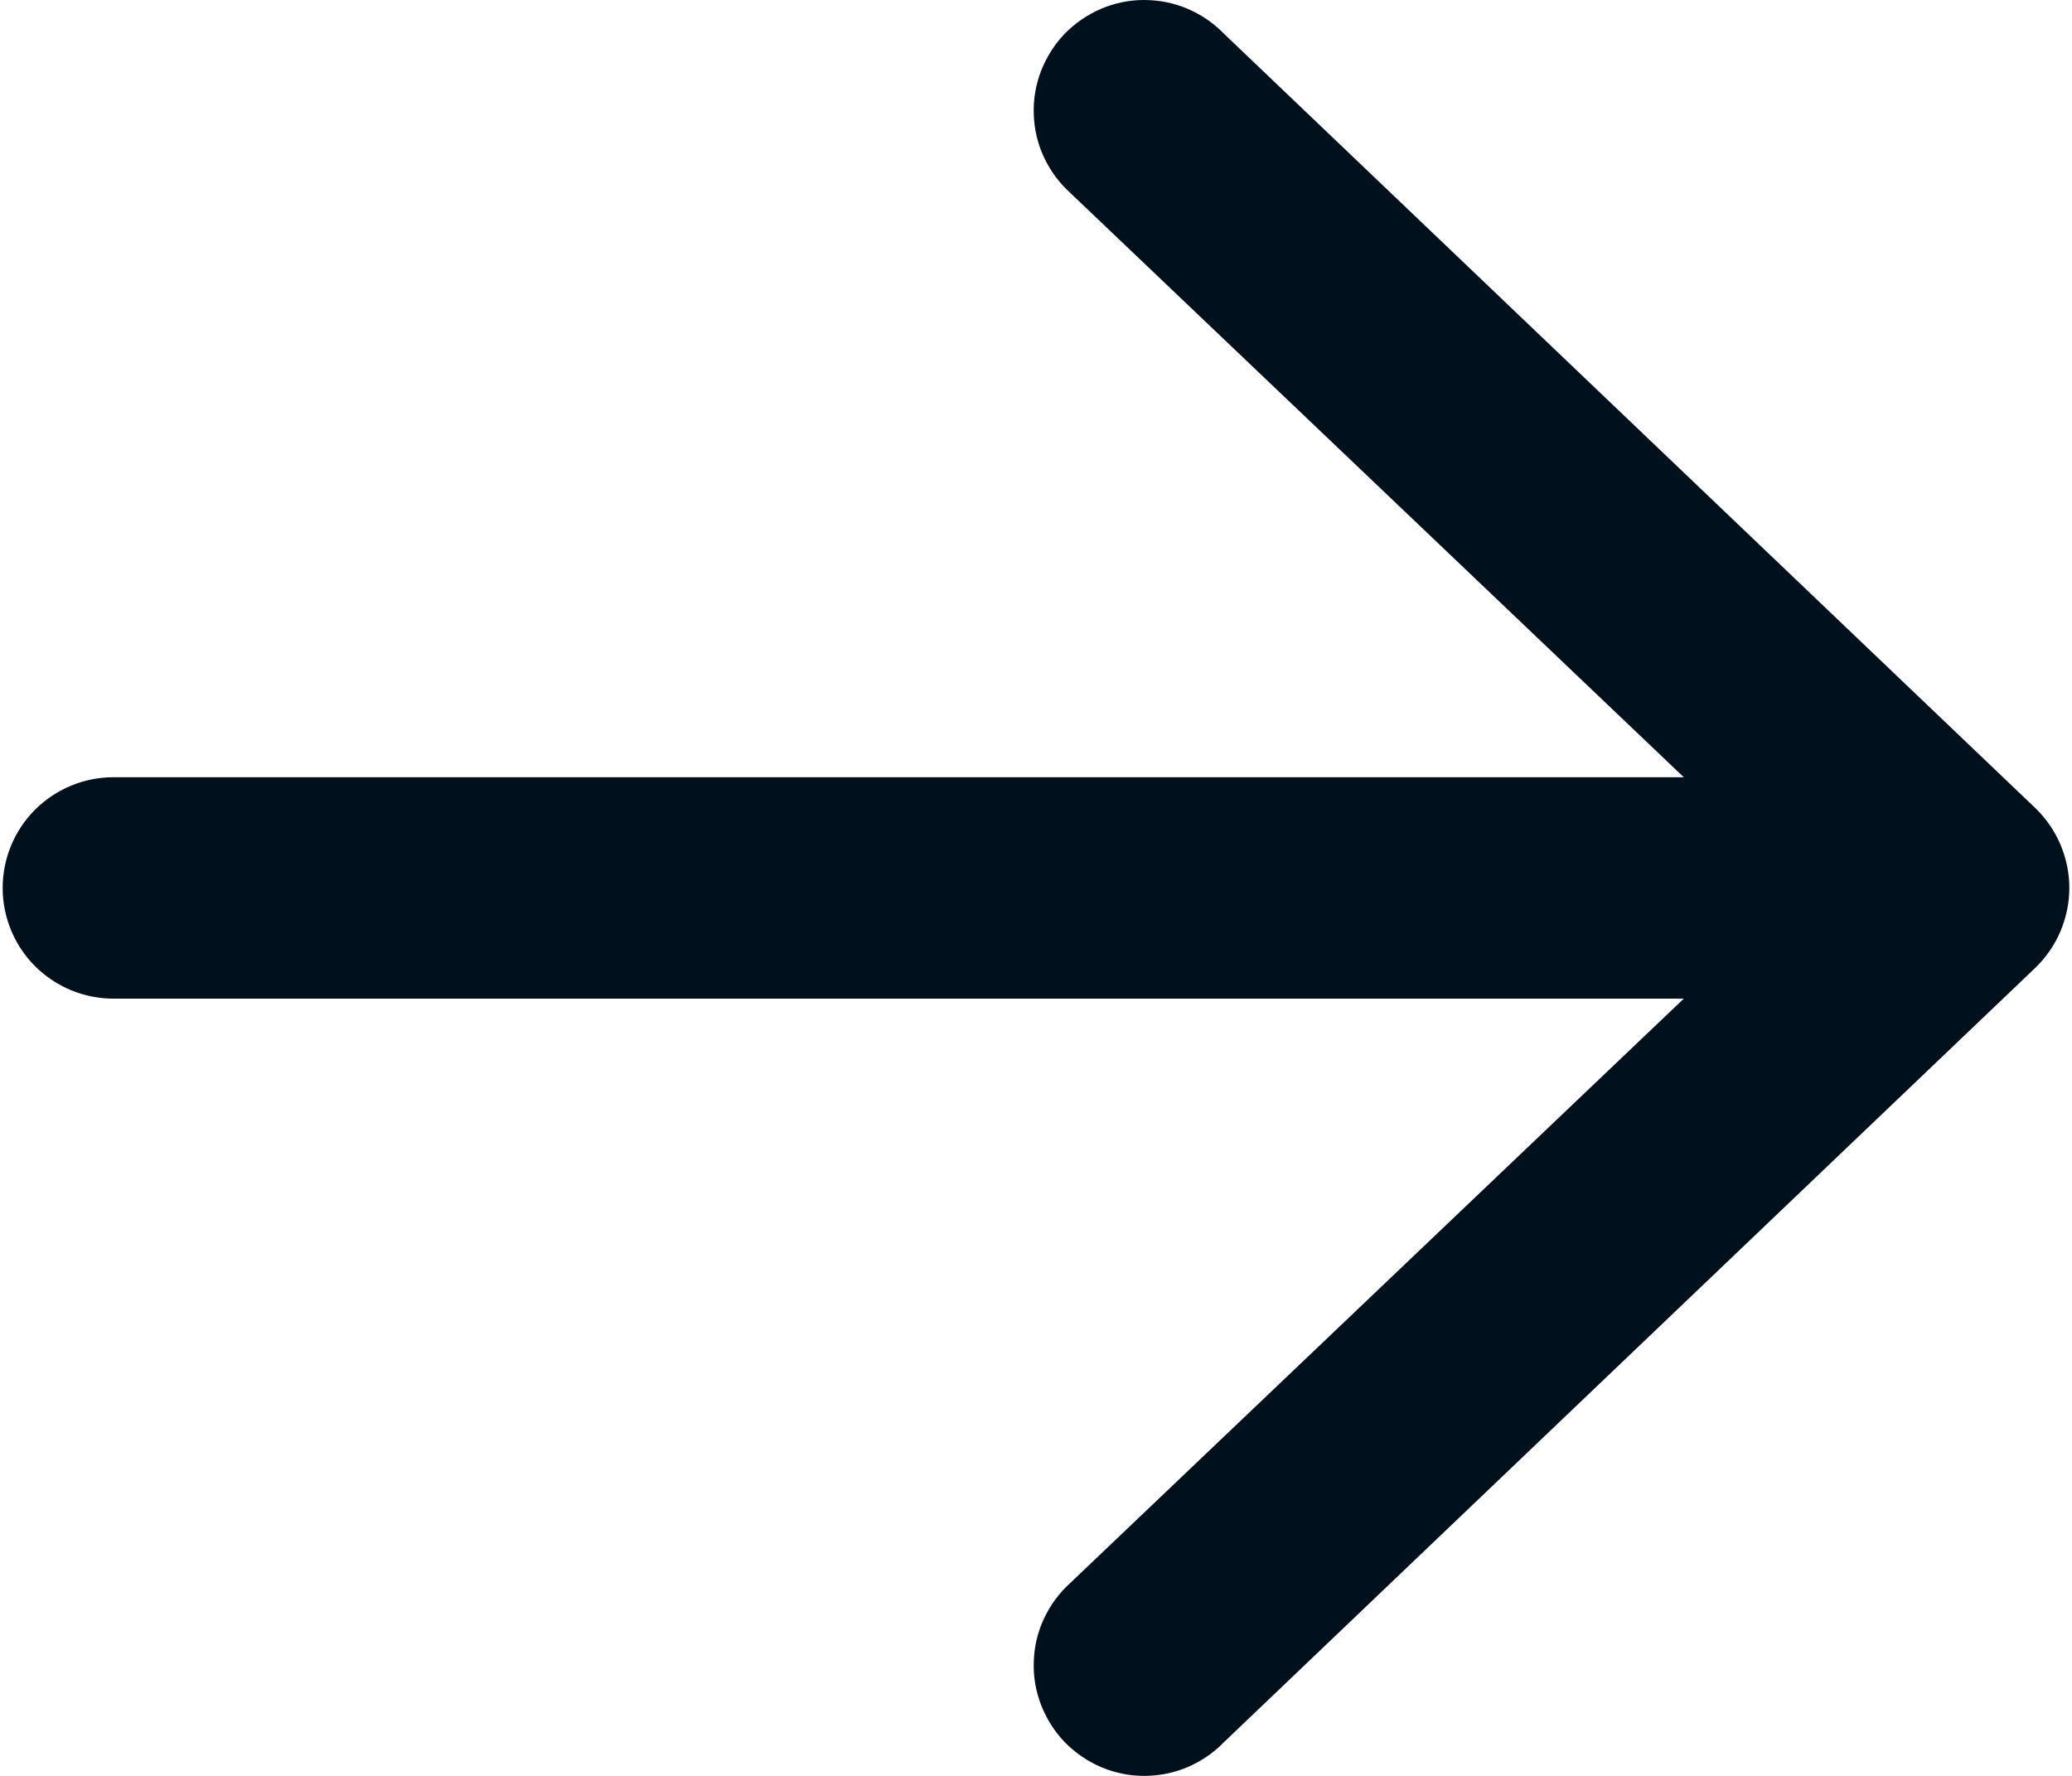 <svg width="14" height="12" viewBox="0 0 14 12" fill="none" xmlns="http://www.w3.org/2000/svg">
<path fill-rule="evenodd" clip-rule="evenodd" d="M0.018 6C0.018 5.802 0.097 5.611 0.237 5.471C0.378 5.331 0.568 5.252 0.766 5.252H11.377L7.23 1.302C7.156 1.235 7.096 1.153 7.054 1.063C7.011 0.972 6.988 0.873 6.985 0.773C6.981 0.673 6.998 0.574 7.034 0.48C7.07 0.387 7.124 0.301 7.193 0.229C7.263 0.157 7.346 0.1 7.438 0.06C7.53 0.021 7.629 0 7.729 5.85524e-06C7.829 -0 7.929 0.019 8.021 0.058C8.113 0.097 8.197 0.153 8.267 0.225L13.753 5.461C13.825 5.531 13.883 5.615 13.922 5.707C13.961 5.8 13.982 5.899 13.982 6C13.982 6.101 13.961 6.2 13.922 6.293C13.883 6.385 13.825 6.469 13.753 6.539L8.267 11.775C8.197 11.847 8.113 11.903 8.021 11.942C7.929 11.981 7.829 12 7.729 12C7.629 12 7.53 11.979 7.438 11.94C7.346 11.9 7.263 11.843 7.193 11.771C7.124 11.699 7.07 11.613 7.034 11.52C6.998 11.426 6.981 11.327 6.985 11.227C6.988 11.127 7.011 11.028 7.054 10.937C7.096 10.847 7.156 10.765 7.23 10.698L11.377 6.748H0.766C0.568 6.748 0.378 6.669 0.237 6.529C0.097 6.389 0.018 6.198 0.018 6Z" fill="#00101C"/>
</svg>
